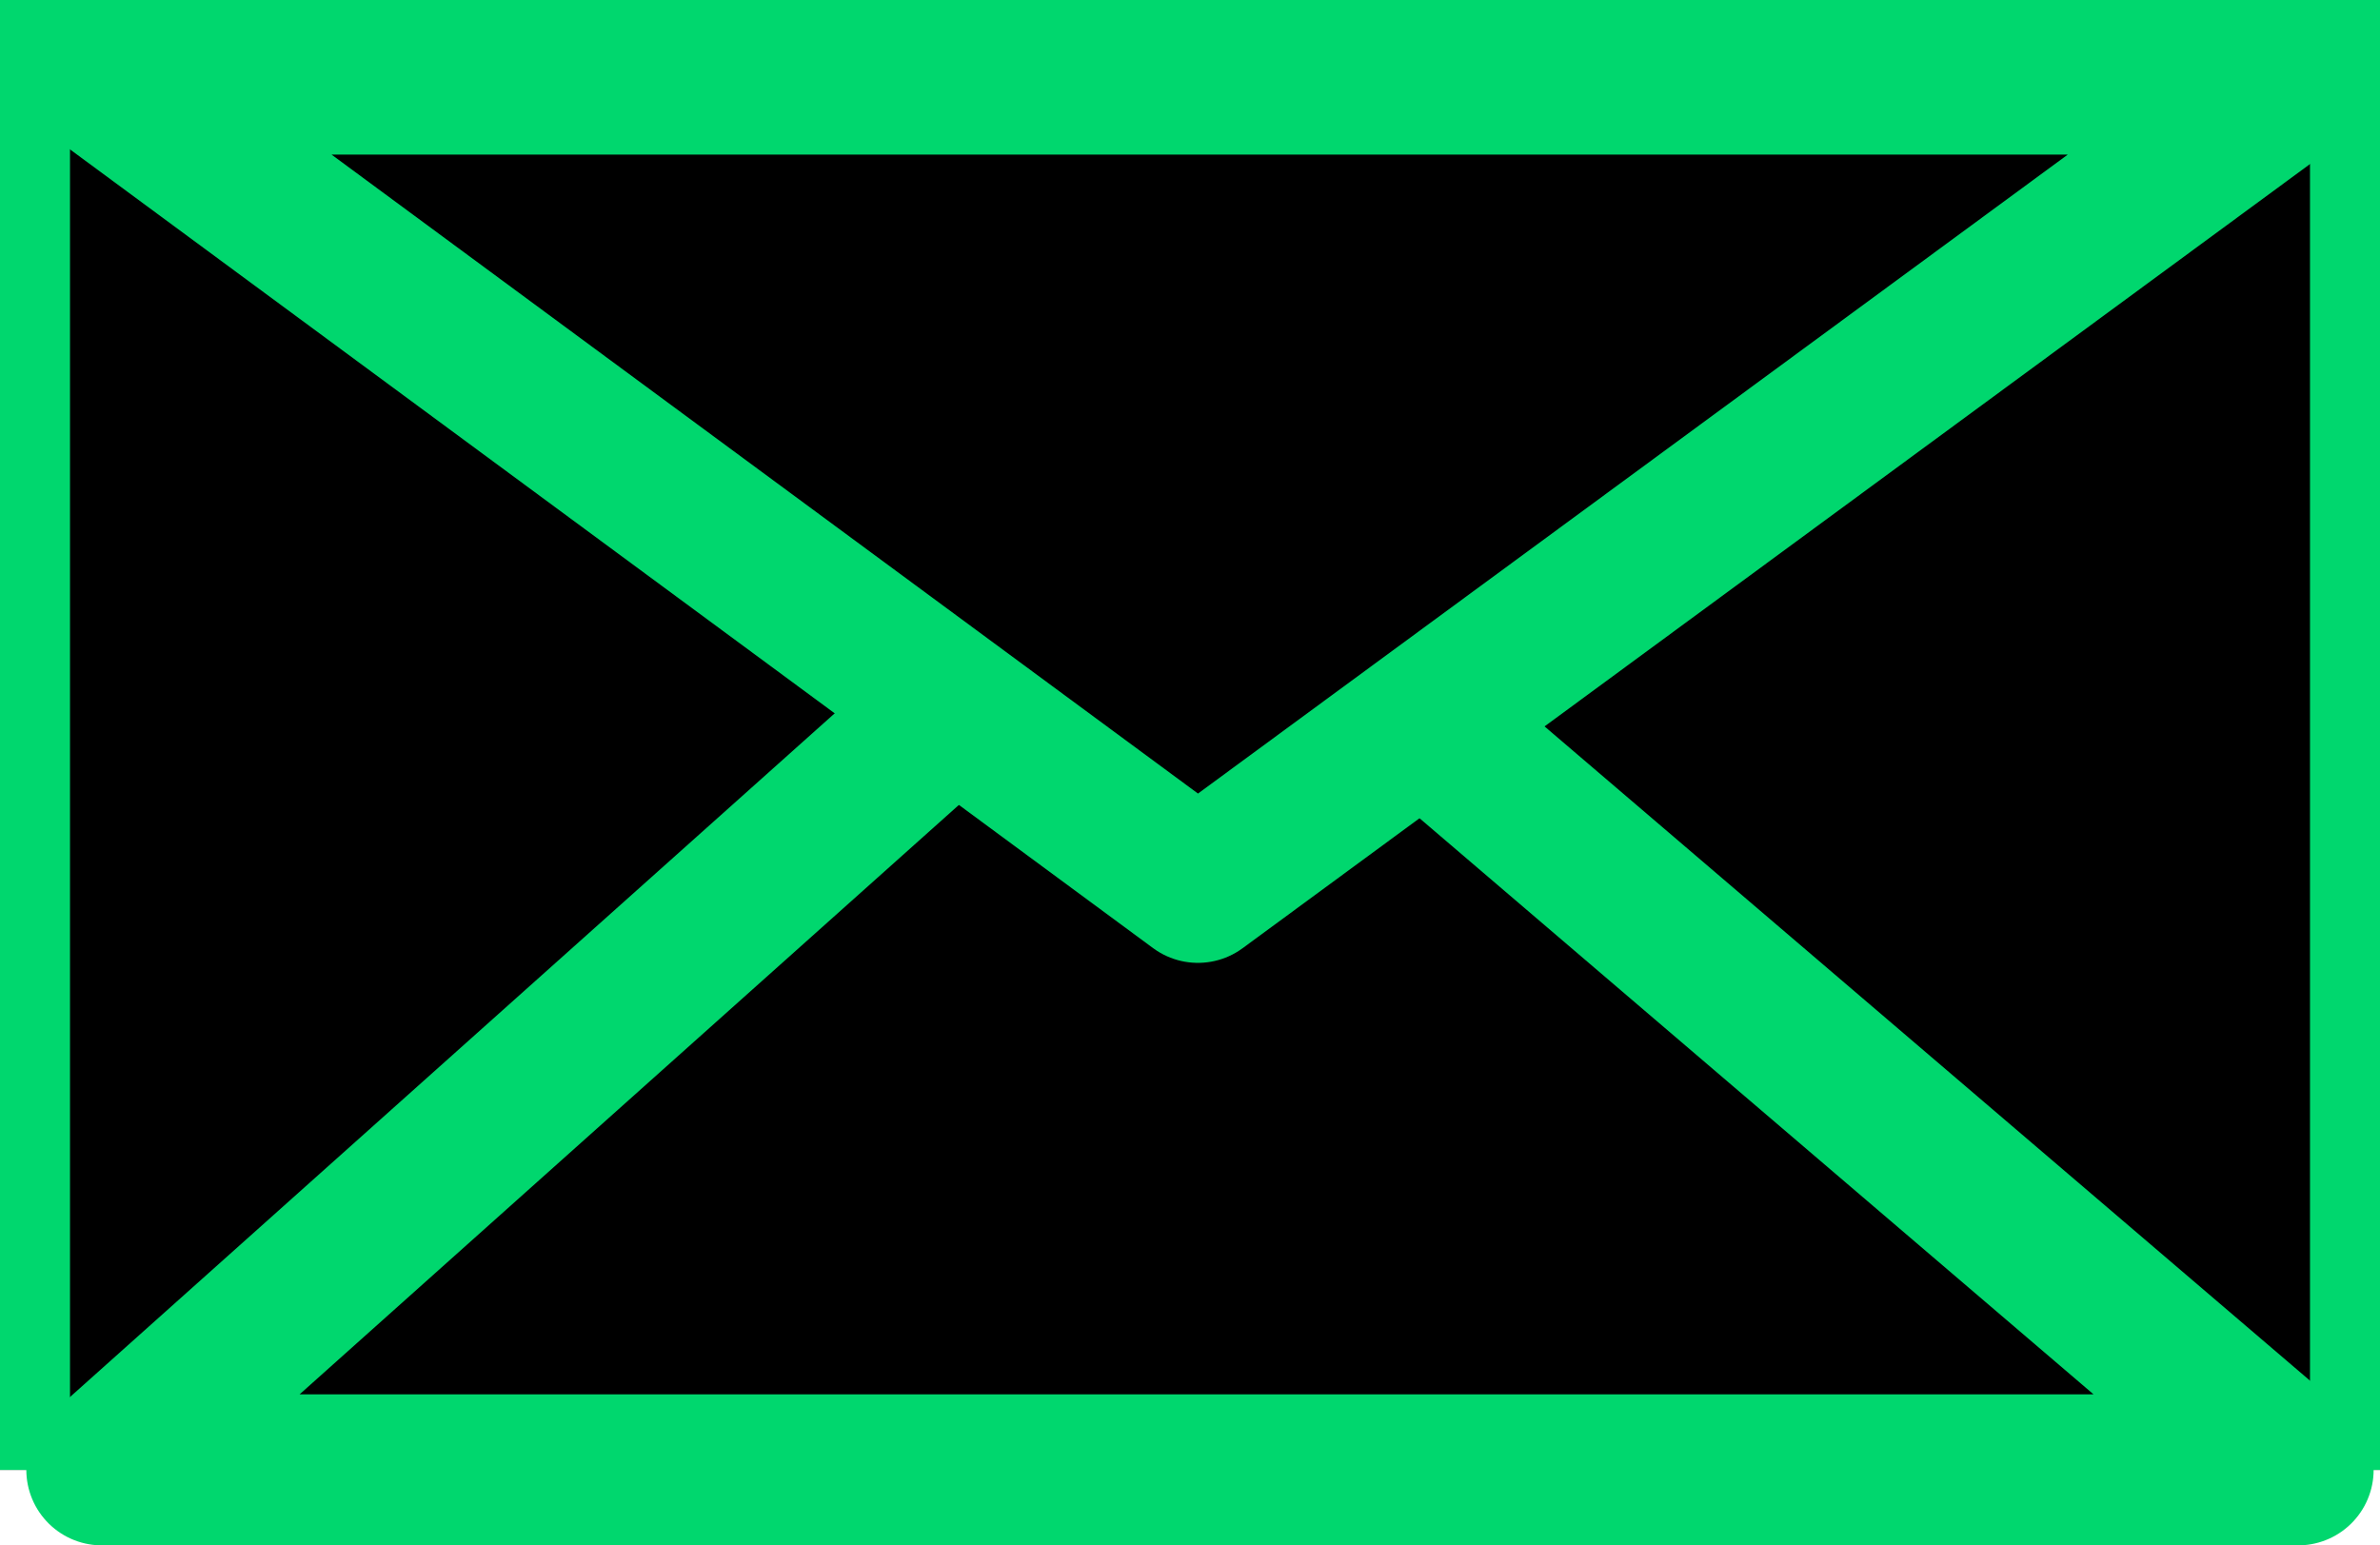 <svg xmlns="http://www.w3.org/2000/svg" width="34" height="22.079" viewBox="0 0 34 22.079"><g transform="translate(-302 -28)"><g transform="translate(302 28)" fill="#000" stroke="#00d76e" stroke-width="1"><rect width="34" height="21" stroke="none"/><rect x="0.5" y="0.5" width="33" height="20" fill="none"/></g><g transform="translate(302.618 29.295)"><path d="M19.837,11.585,32.453,22.369H1.078l11.632-10.4" transform="translate(-0.241 -2.665)" fill="#000" stroke="#00d76e" stroke-linecap="round" stroke-linejoin="round" stroke-width="2.158"/></g><path d="M1.079,1.079H32.453L16.736,12.626Z" transform="translate(302.377 28.051)" fill="#000" stroke="#00d76e" stroke-linecap="round" stroke-linejoin="round" stroke-width="2.158"/></g></svg>
